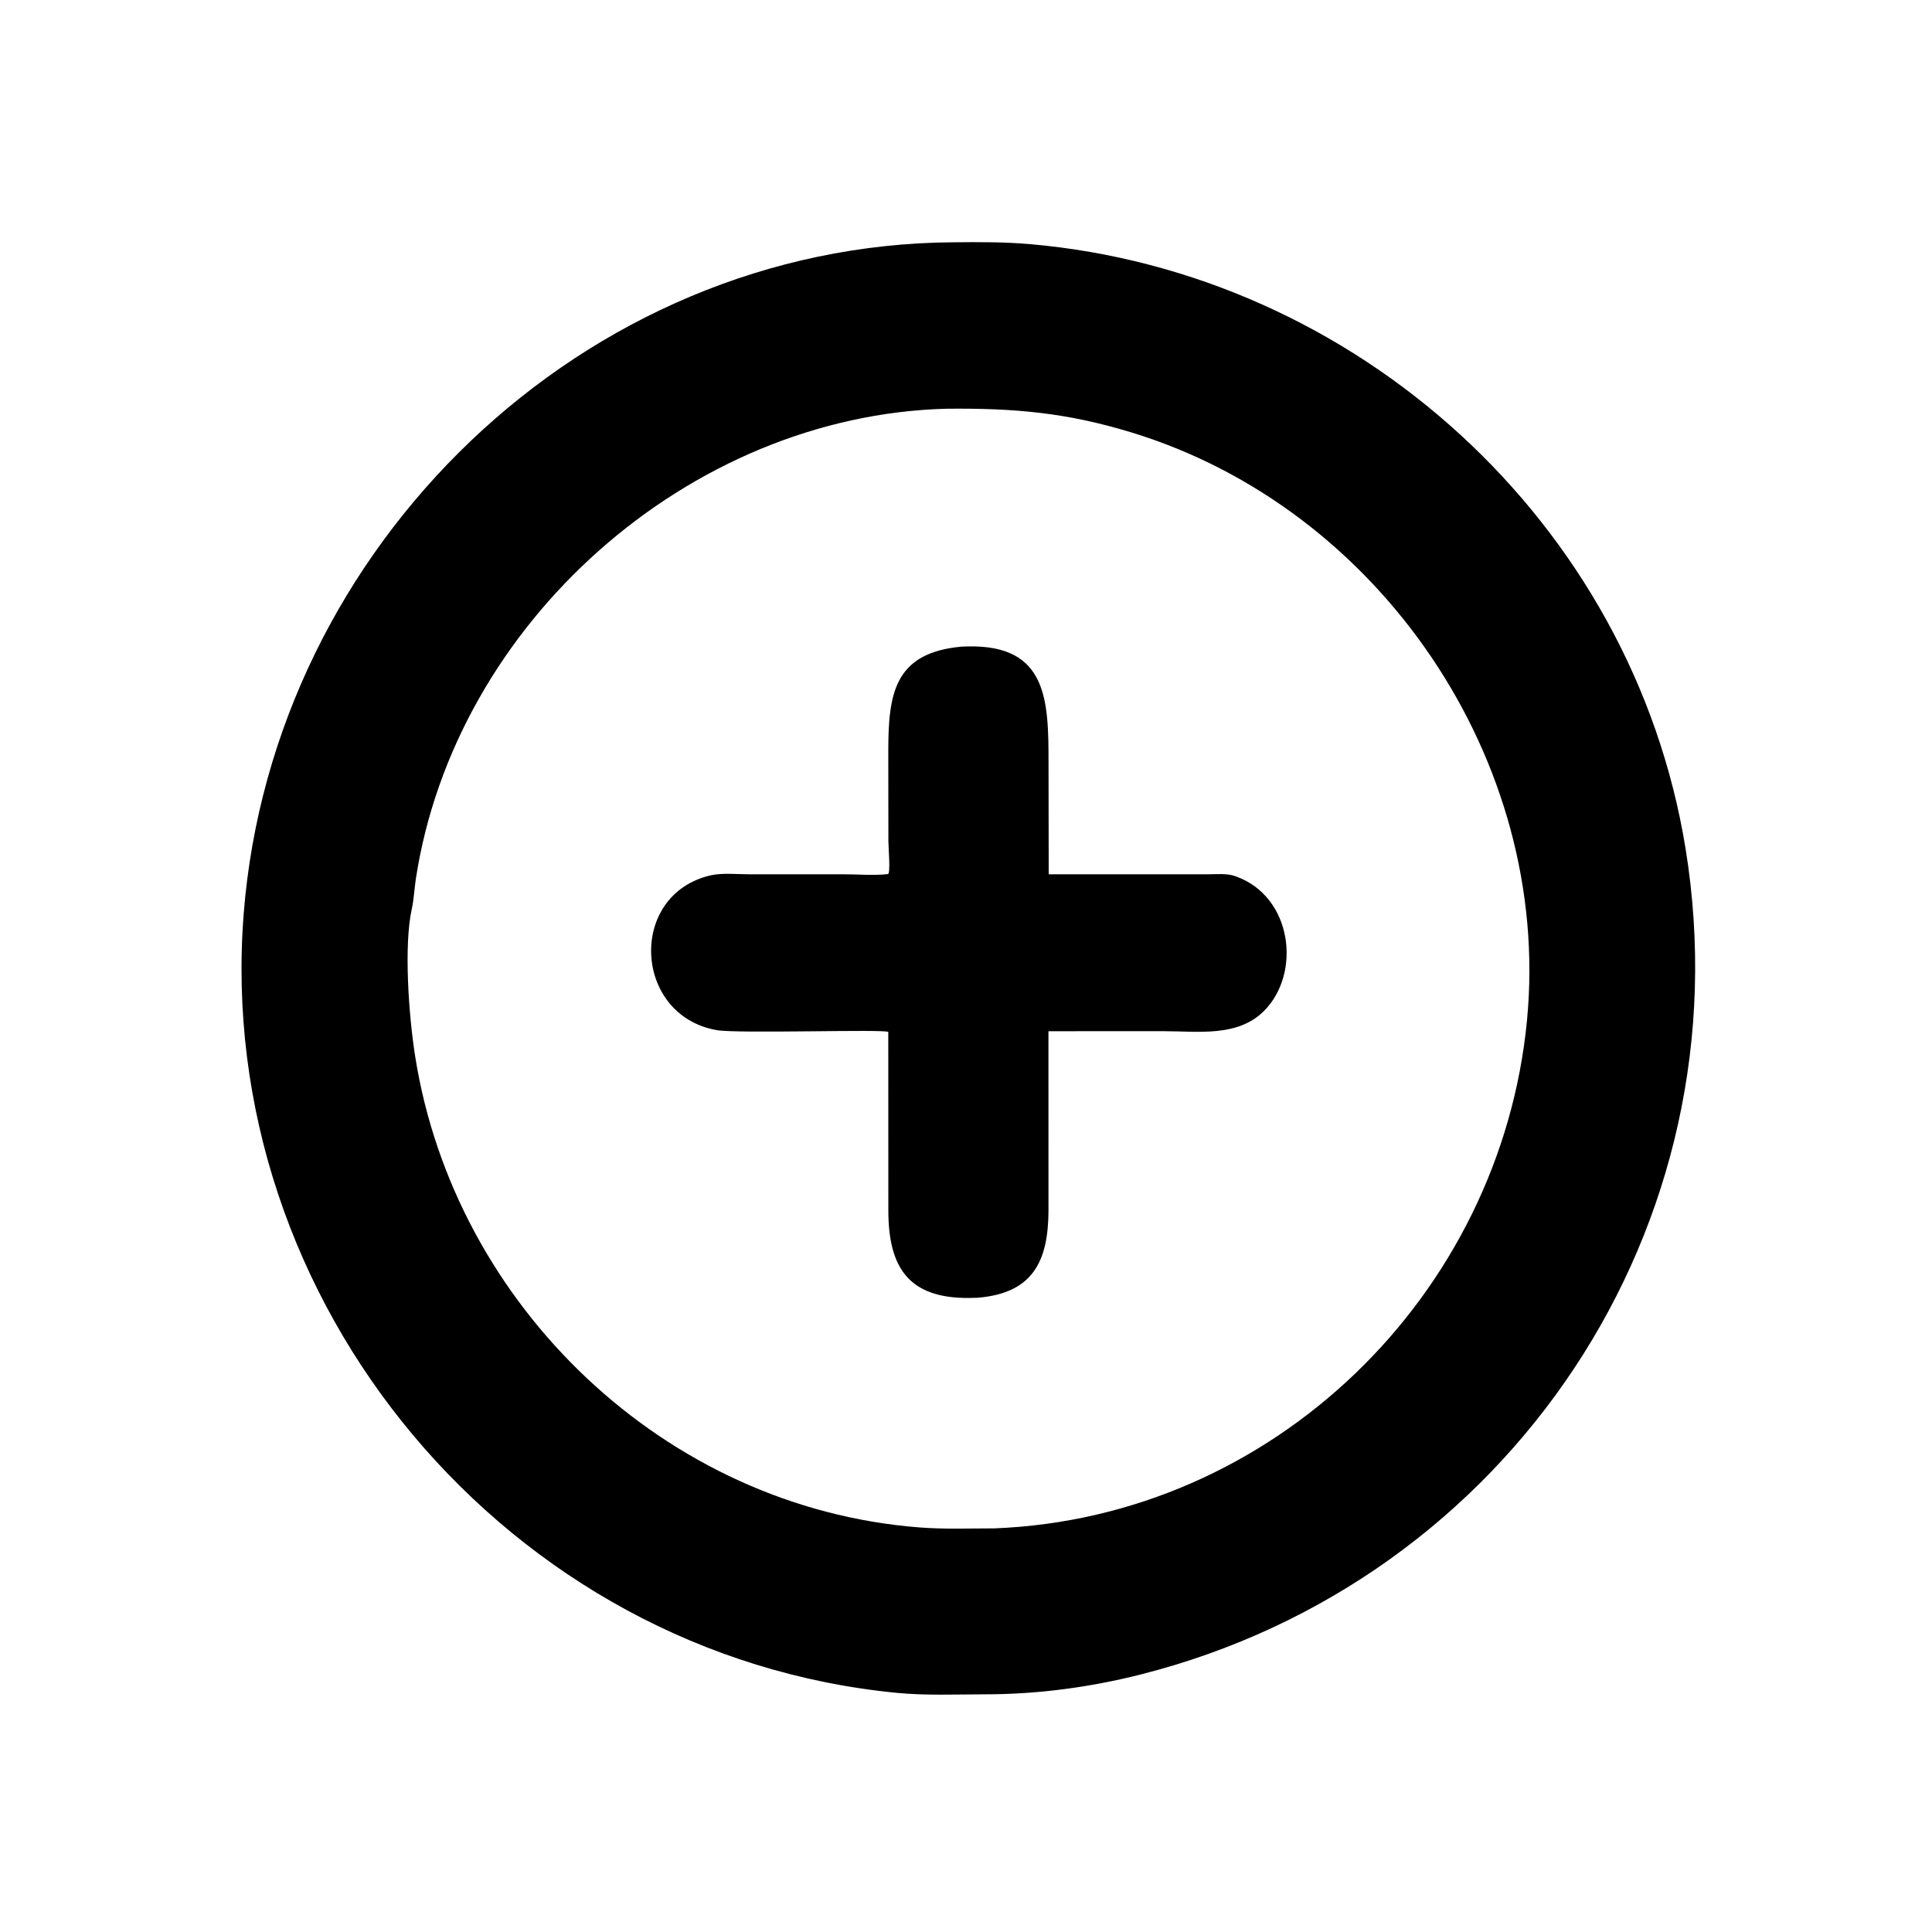 <svg version="1.1" xmlns="http://www.w3.org/2000/svg" style="display: block;" viewBox="0 0 2048 2048" width="640" height="640">
<path transform="translate(0,0)" fill="rgb(0,0,0)" d="M 1043.48 1796.05 C 1012.92 1796.09 981.44 1797.45 951 1794.52 C 538.944 1754.84 225.678 1381.22 258.372 968.05 C 289.167 578.89 618.579 259.202 1010.72 256.836 C 1037.67 256.564 1064.57 256.44 1091.44 258.764 C 1437.56 288.701 1730.76 553.681 1786.8 899.769 C 1851.55 1299.56 1600.21 1675.93 1209.36 1774.97 C 1155.24 1788.69 1099.22 1796.11 1043.48 1796.05 z M 1003.64 433.261 C 729.818 440.338 482.053 660.862 440.77 931.96 C 439.196 942.296 438.748 953.397 436.504 963.57 C 427.899 1002.56 433.279 1076.82 440.149 1120.14 C 482.09 1384.57 705.304 1598.38 974.772 1619.15 C 1001.09 1621.18 1027.86 1620.16 1054.25 1620.13 C 1349.63 1608.58 1590.97 1373.03 1618.74 1081 C 1644.79 806.997 1463.02 538.831 1199.35 458.391 C 1129.88 437.195 1074.96 432.618 1003.64 433.261 z"/>
<path transform="translate(0,0)" fill="rgb(0,0,0)" d="M 1036.24 1375.68 L 1027.07 1375.9 C 963.307 1376.35 941.752 1343.72 941.685 1283.42 L 941.612 1093.93 C 938.802 1090.74 781.992 1095.92 759.656 1091.97 C 671.23 1076.33 665.322 948.466 753.031 927.973 C 765.687 925.015 782.145 926.827 795.272 926.816 L 894.586 926.77 C 909.579 926.764 926.428 928.288 941.231 926.557 C 944.173 926.213 941.759 898.208 941.739 891.796 L 941.621 797.131 C 941.619 736.176 947.301 691.825 1019.72 685.421 L 1026.14 685.224 C 1110.74 683.505 1111.44 743.071 1111.48 808.782 L 1111.67 926.791 L 1280.13 926.789 C 1289.35 926.812 1300.62 925.568 1309.36 928.74 L 1310.59 929.207 C 1369.88 950.696 1379.76 1031.63 1339.97 1071.58 C 1311.94 1099.73 1269.57 1093.07 1233.6 1093.09 L 1111.39 1093.12 L 1111.44 1283.15 C 1111.27 1337.42 1094.61 1370.91 1036.24 1375.68 z"/>
</svg>